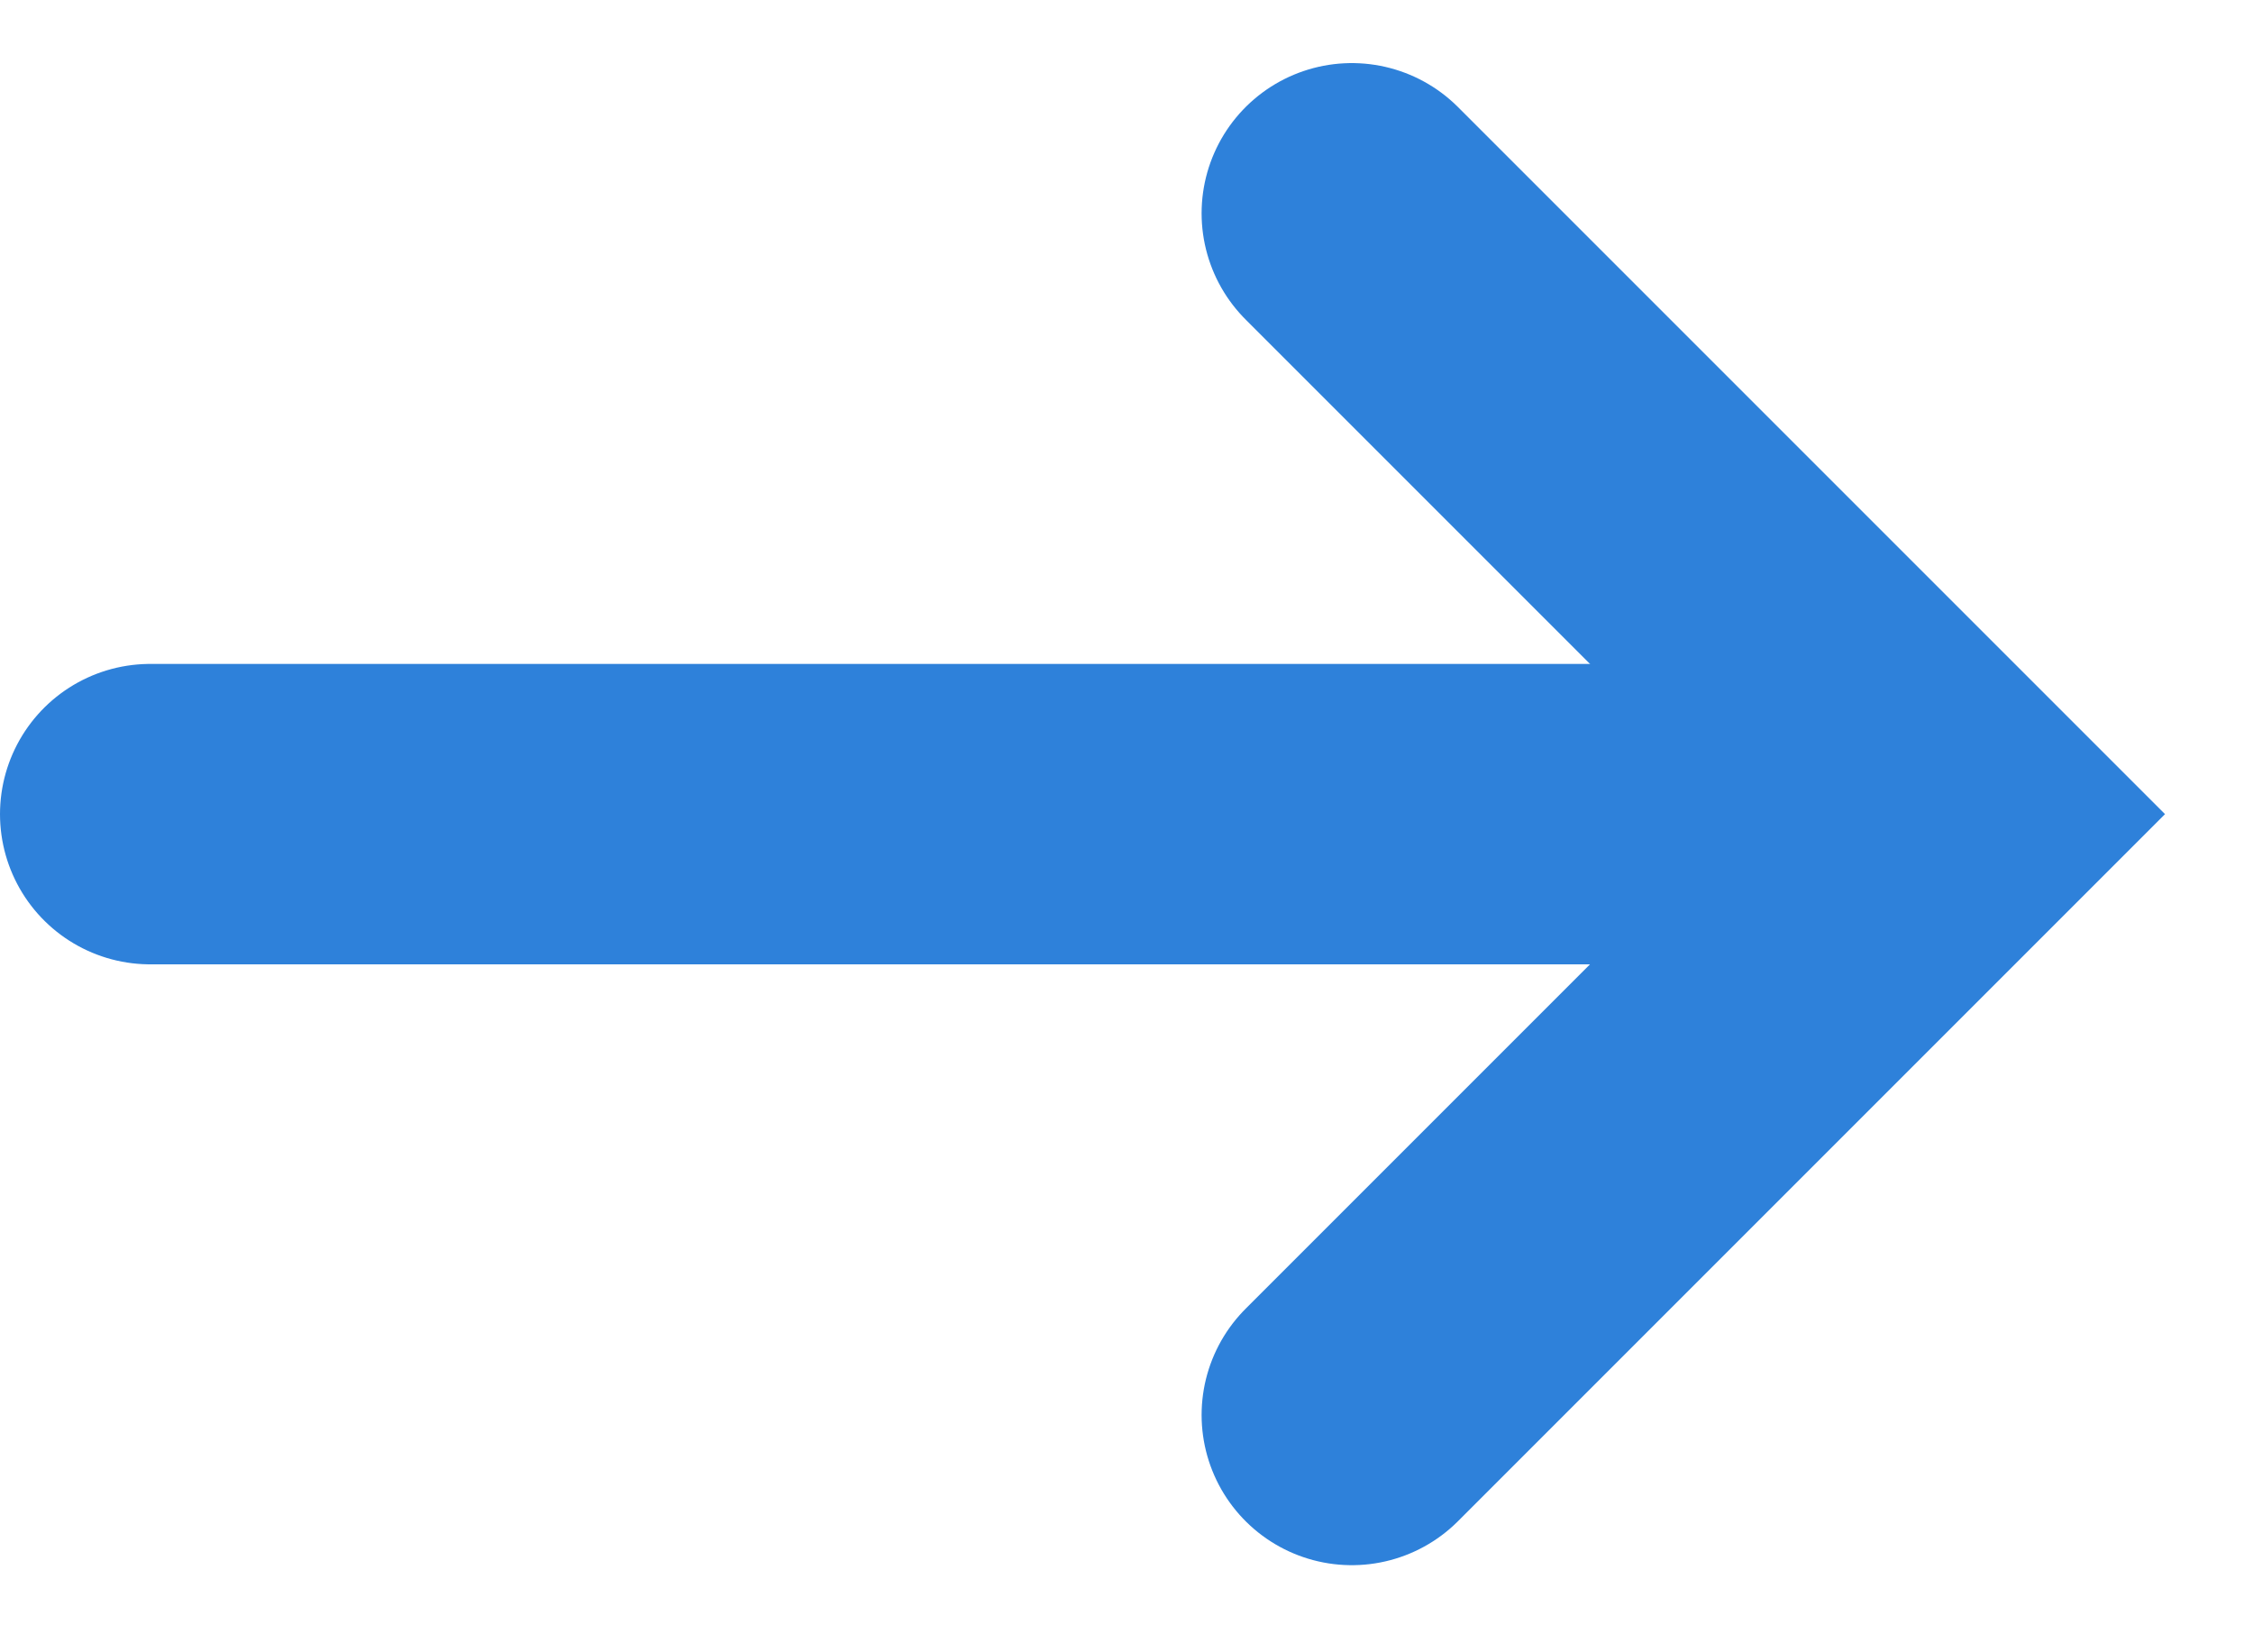 <?xml version="1.0" encoding="UTF-8"?> <svg xmlns="http://www.w3.org/2000/svg" width="15" height="11" viewBox="0 0 15 11" fill="none"><path d="M1 5.42H12" stroke="#2E81DA" stroke-width="2" stroke-linecap="round" stroke-linejoin="bevel"></path><path d="M9 1.42L13 5.42L9 9.42" stroke="#2E81DA" stroke-width="2" stroke-linecap="round"></path></svg> 